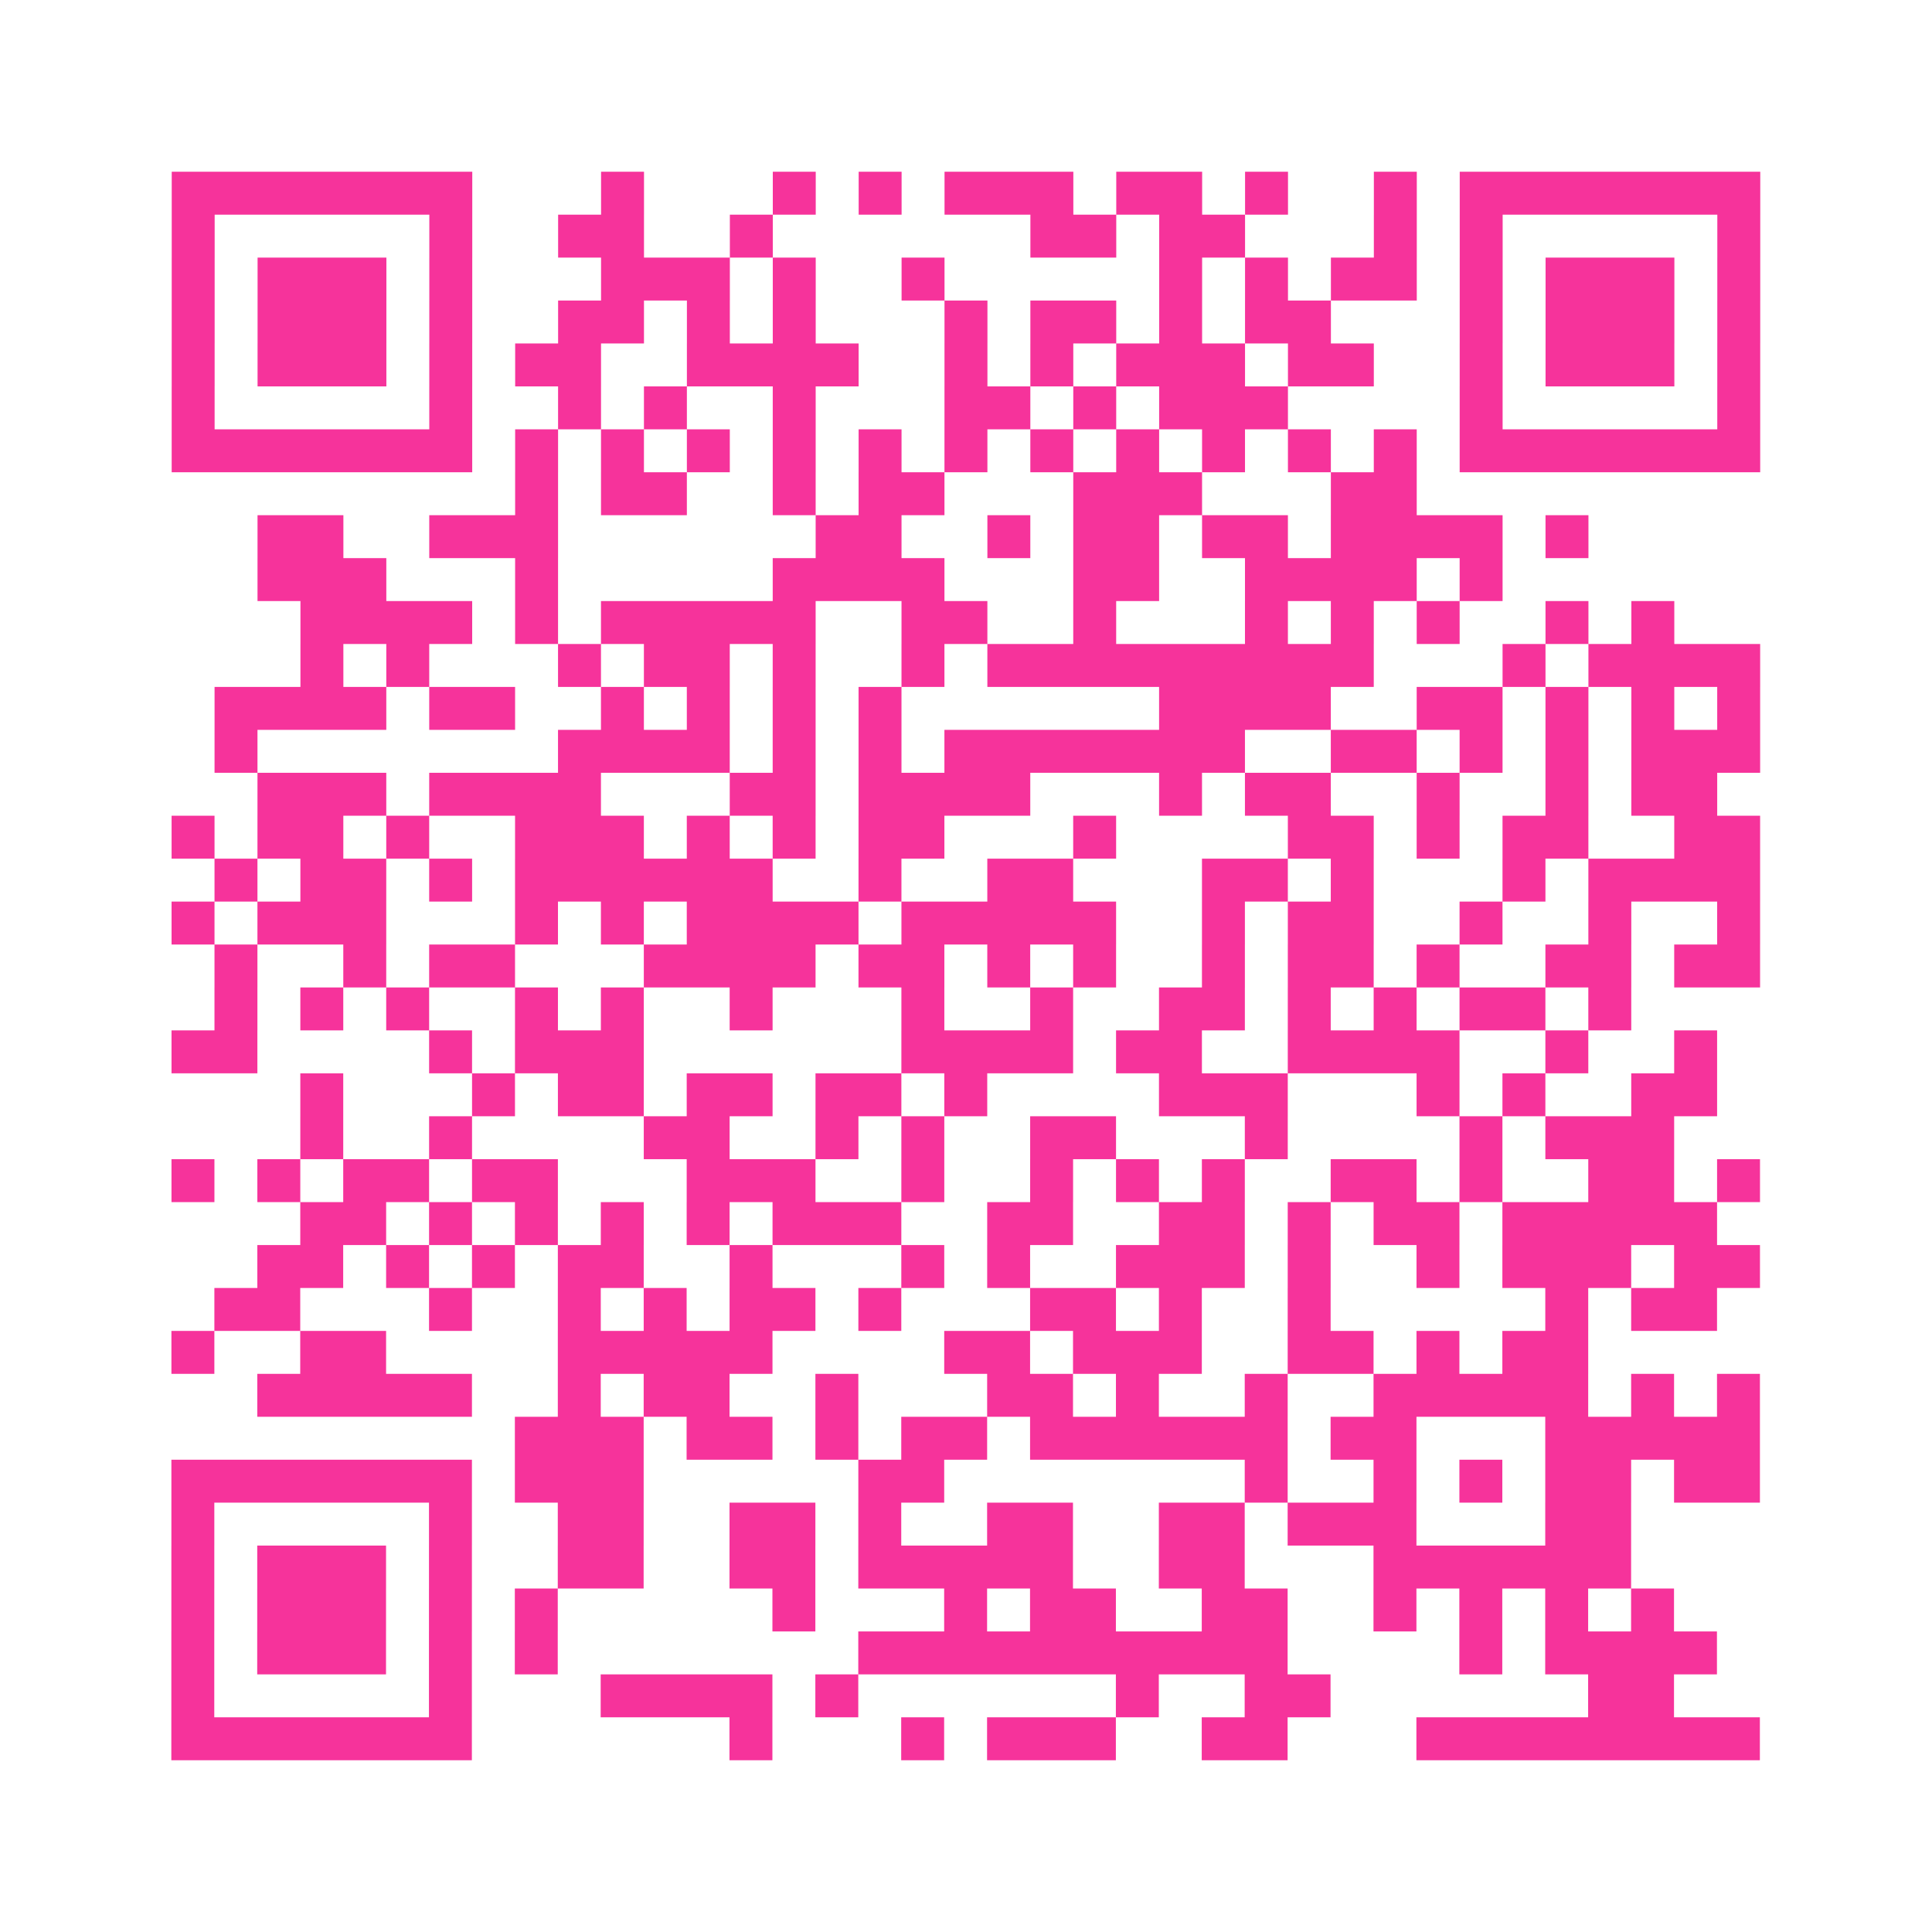 <?xml version="1.0" encoding="UTF-8"?>
<svg xmlns="http://www.w3.org/2000/svg" viewBox="0 0 45 45" class="pyqrcode"><path fill="transparent" d="M0 0h45v45h-45z"/><path stroke="#f6339b" class="pyqrline" d="M4 4.5h7m3 0h1m3 0h1m1 0h1m1 0h3m1 0h2m1 0h1m2 0h1m1 0h7m-37 1h1m5 0h1m2 0h2m2 0h1m6 0h2m1 0h2m3 0h1m1 0h1m5 0h1m-37 1h1m1 0h3m1 0h1m3 0h3m1 0h1m2 0h1m5 0h1m1 0h1m1 0h2m1 0h1m1 0h3m1 0h1m-37 1h1m1 0h3m1 0h1m2 0h2m1 0h1m1 0h1m3 0h1m1 0h2m1 0h1m1 0h2m3 0h1m1 0h3m1 0h1m-37 1h1m1 0h3m1 0h1m1 0h2m2 0h4m2 0h1m1 0h1m1 0h3m1 0h2m2 0h1m1 0h3m1 0h1m-37 1h1m5 0h1m2 0h1m1 0h1m2 0h1m3 0h2m1 0h1m1 0h3m4 0h1m5 0h1m-37 1h7m1 0h1m1 0h1m1 0h1m1 0h1m1 0h1m1 0h1m1 0h1m1 0h1m1 0h1m1 0h1m1 0h1m1 0h7m-29 1h1m1 0h2m2 0h1m1 0h2m3 0h3m3 0h2m-27 1h2m2 0h3m6 0h2m2 0h1m1 0h2m1 0h2m1 0h4m1 0h1m-31 1h3m3 0h1m5 0h4m3 0h2m2 0h4m1 0h1m-28 1h4m1 0h1m1 0h5m2 0h2m2 0h1m3 0h1m1 0h1m1 0h1m2 0h1m1 0h1m-32 1h1m1 0h1m3 0h1m1 0h2m1 0h1m2 0h1m1 0h9m3 0h1m1 0h4m-36 1h4m1 0h2m2 0h1m1 0h1m1 0h1m1 0h1m6 0h4m2 0h2m1 0h1m1 0h1m1 0h1m-36 1h1m7 0h4m1 0h1m1 0h1m1 0h7m2 0h2m1 0h1m1 0h1m1 0h3m-35 1h3m1 0h4m3 0h2m1 0h4m3 0h1m1 0h2m2 0h1m2 0h1m1 0h2m-36 1h1m1 0h2m1 0h1m2 0h3m1 0h1m1 0h1m1 0h2m3 0h1m4 0h2m1 0h1m1 0h2m2 0h2m-36 1h1m1 0h2m1 0h1m1 0h6m2 0h1m2 0h2m3 0h2m1 0h1m3 0h1m1 0h4m-37 1h1m1 0h3m3 0h1m1 0h1m1 0h4m1 0h5m2 0h1m1 0h2m2 0h1m2 0h1m2 0h1m-36 1h1m2 0h1m1 0h2m3 0h4m1 0h2m1 0h1m1 0h1m2 0h1m1 0h2m1 0h1m2 0h2m1 0h2m-36 1h1m1 0h1m1 0h1m2 0h1m1 0h1m2 0h1m3 0h1m2 0h1m2 0h2m1 0h1m1 0h1m1 0h2m1 0h1m-34 1h2m4 0h1m1 0h3m6 0h4m1 0h2m2 0h4m2 0h1m2 0h1m-33 1h1m3 0h1m1 0h2m1 0h2m1 0h2m1 0h1m4 0h3m3 0h1m1 0h1m2 0h2m-33 1h1m2 0h1m4 0h2m2 0h1m1 0h1m2 0h2m3 0h1m4 0h1m1 0h3m-35 1h1m1 0h1m1 0h2m1 0h2m3 0h3m2 0h1m2 0h1m1 0h1m1 0h1m2 0h2m1 0h1m2 0h2m1 0h1m-34 1h2m1 0h1m1 0h1m1 0h1m1 0h1m1 0h3m2 0h2m2 0h2m1 0h1m1 0h2m1 0h5m-34 1h2m1 0h1m1 0h1m1 0h2m2 0h1m3 0h1m1 0h1m2 0h3m1 0h1m2 0h1m1 0h3m1 0h2m-36 1h2m3 0h1m2 0h1m1 0h1m1 0h2m1 0h1m3 0h2m1 0h1m2 0h1m5 0h1m1 0h2m-36 1h1m2 0h2m4 0h5m4 0h2m1 0h3m2 0h2m1 0h1m1 0h2m-31 1h5m2 0h1m1 0h2m2 0h1m3 0h2m1 0h1m2 0h1m2 0h5m1 0h1m1 0h1m-29 1h3m1 0h2m1 0h1m1 0h2m1 0h6m1 0h2m3 0h5m-37 1h7m1 0h3m5 0h2m7 0h1m2 0h1m1 0h1m1 0h2m1 0h2m-37 1h1m5 0h1m2 0h2m2 0h2m1 0h1m2 0h2m2 0h2m1 0h3m3 0h2m-34 1h1m1 0h3m1 0h1m2 0h2m2 0h2m1 0h5m2 0h2m3 0h6m-34 1h1m1 0h3m1 0h1m1 0h1m5 0h1m3 0h1m1 0h2m2 0h2m2 0h1m1 0h1m1 0h1m1 0h1m-35 1h1m1 0h3m1 0h1m1 0h1m7 0h10m4 0h1m1 0h4m-36 1h1m5 0h1m3 0h4m1 0h1m6 0h1m2 0h2m6 0h2m-35 1h7m6 0h1m3 0h1m1 0h3m2 0h2m3 0h8"/></svg>
